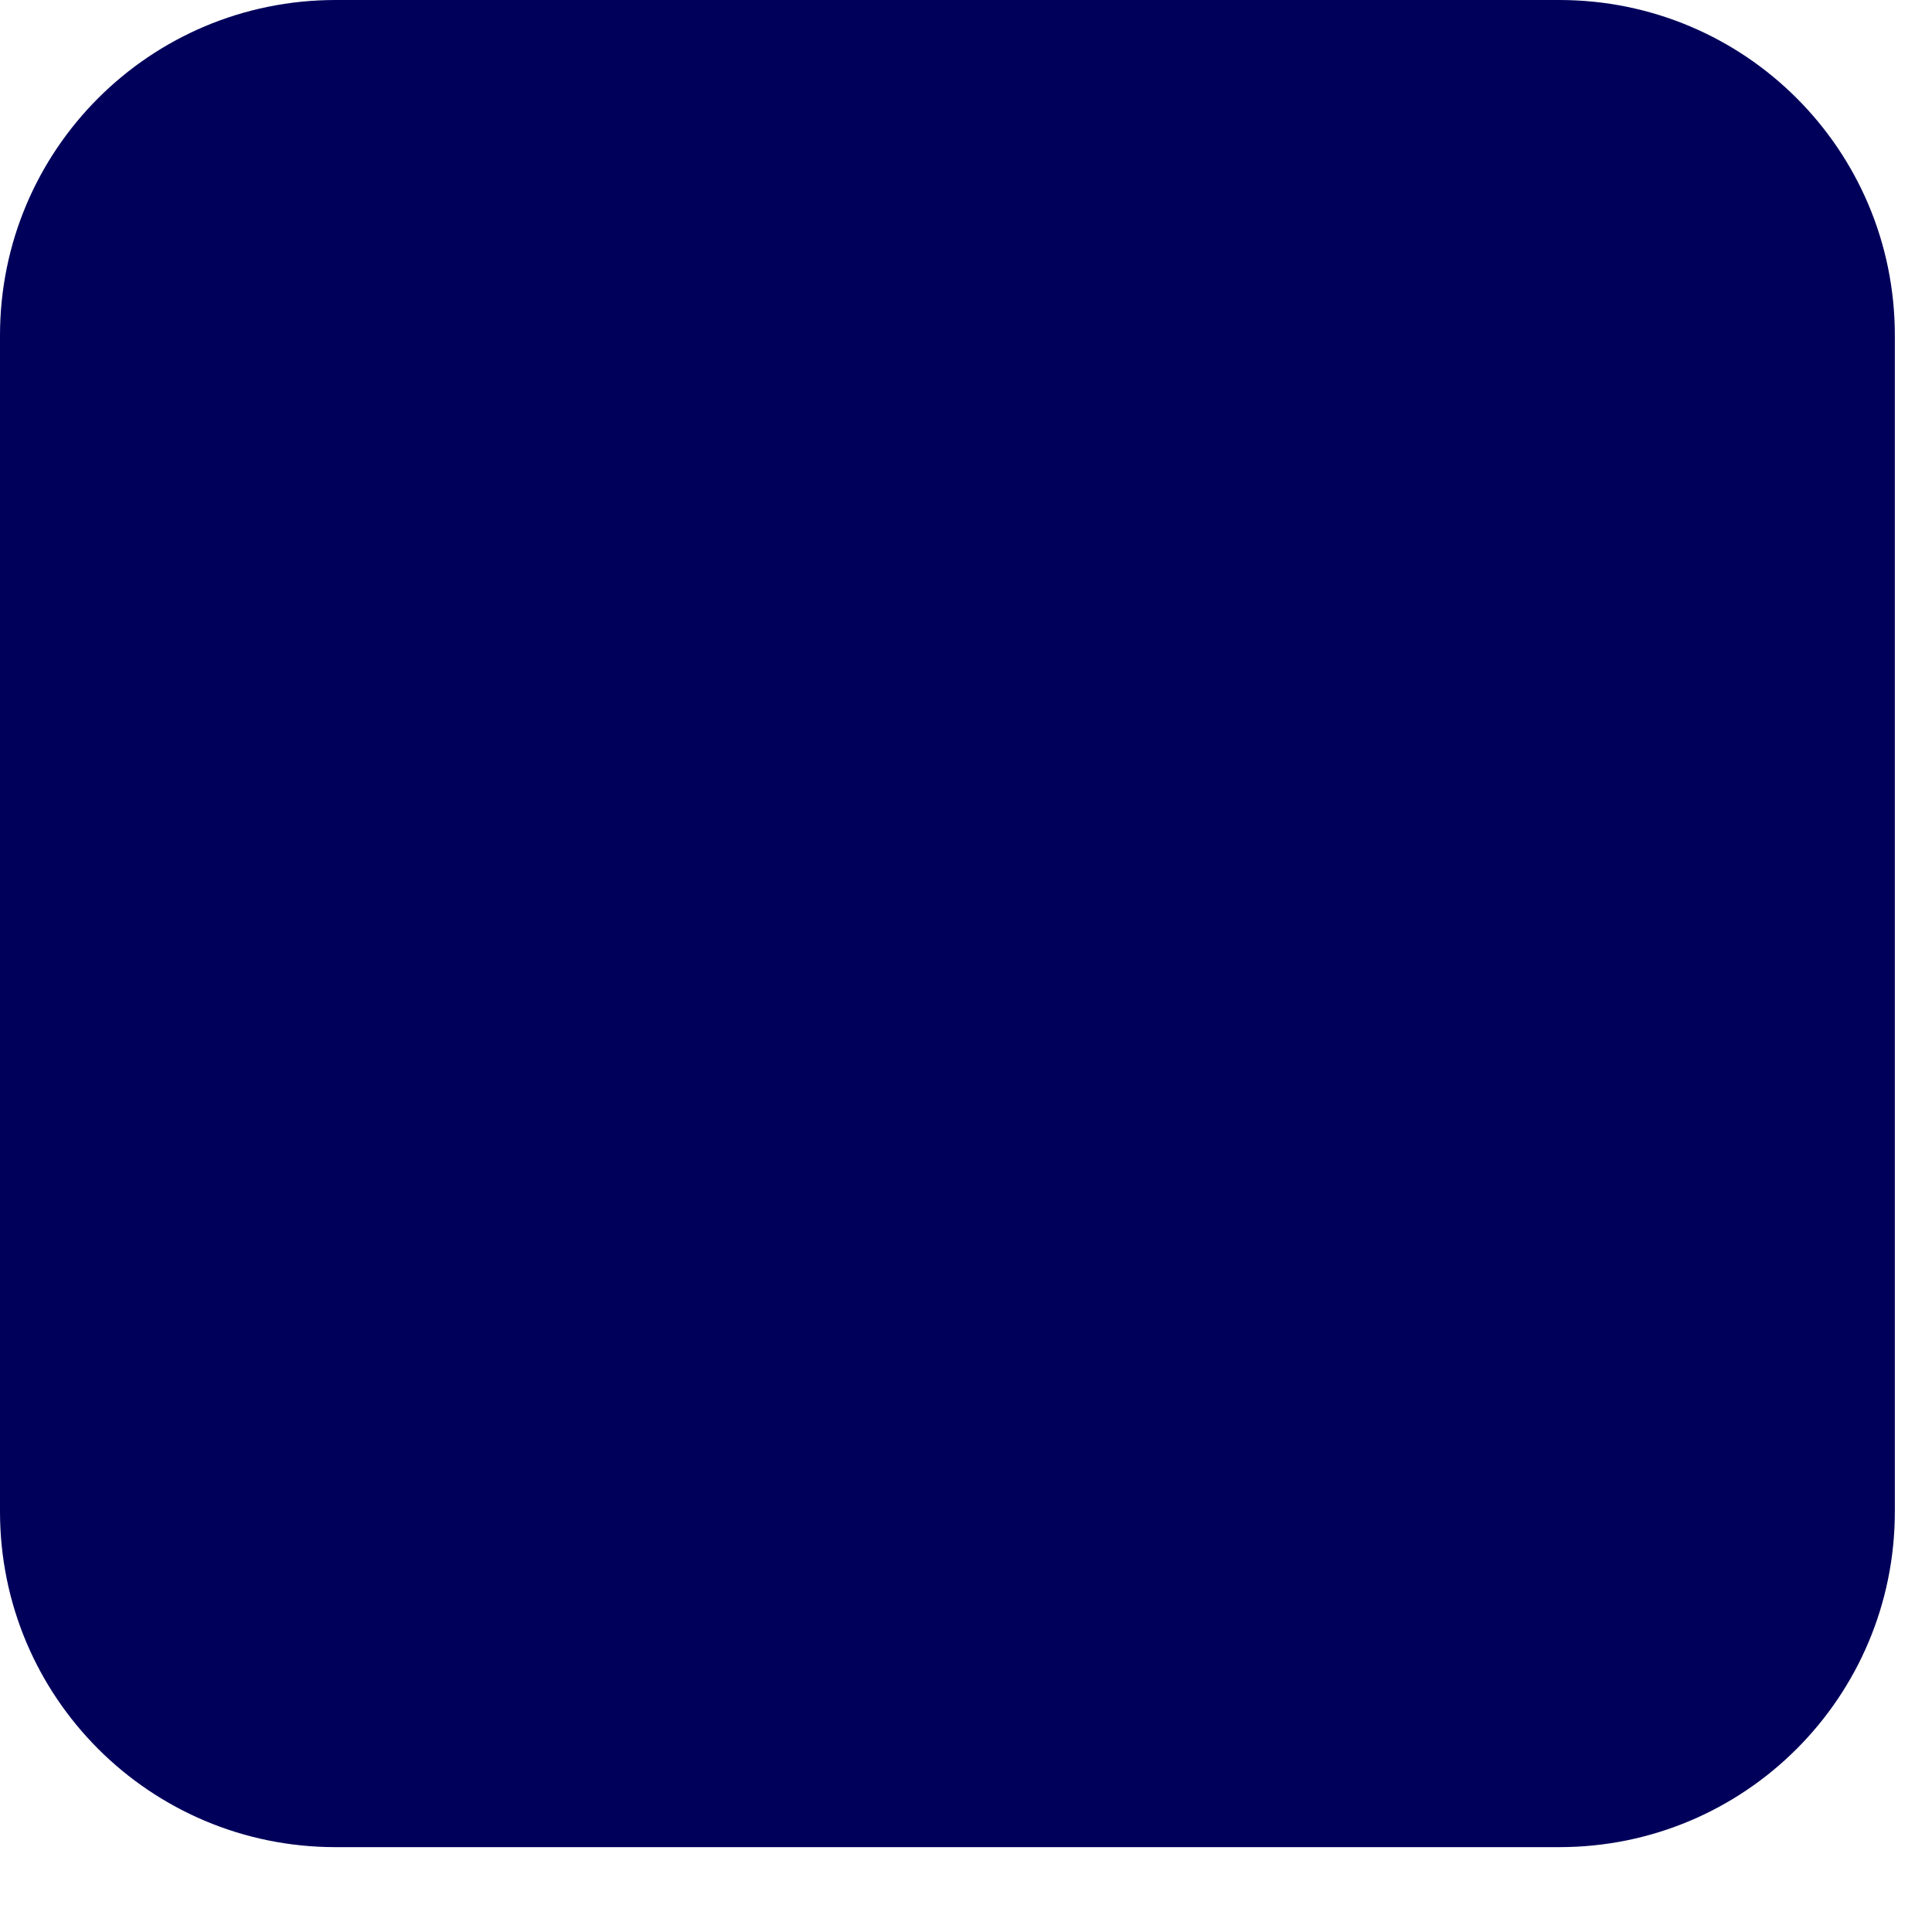 <?xml version="1.0" encoding="utf-8"?>
<svg xmlns="http://www.w3.org/2000/svg" fill="none" height="100%" overflow="visible" preserveAspectRatio="none" style="display: block;" viewBox="0 0 13 13" width="100%">
<path d="M2.258 0H10.492C11.741 0 12.75 1.009 12.75 2.257V10.171C12.75 11.419 11.741 12.429 10.492 12.429H2.258C1.009 12.429 0 11.419 0 10.171V2.257C0 1.009 1.009 0 2.258 0Z" fill="#00005B" id="Vector"/>
</svg>